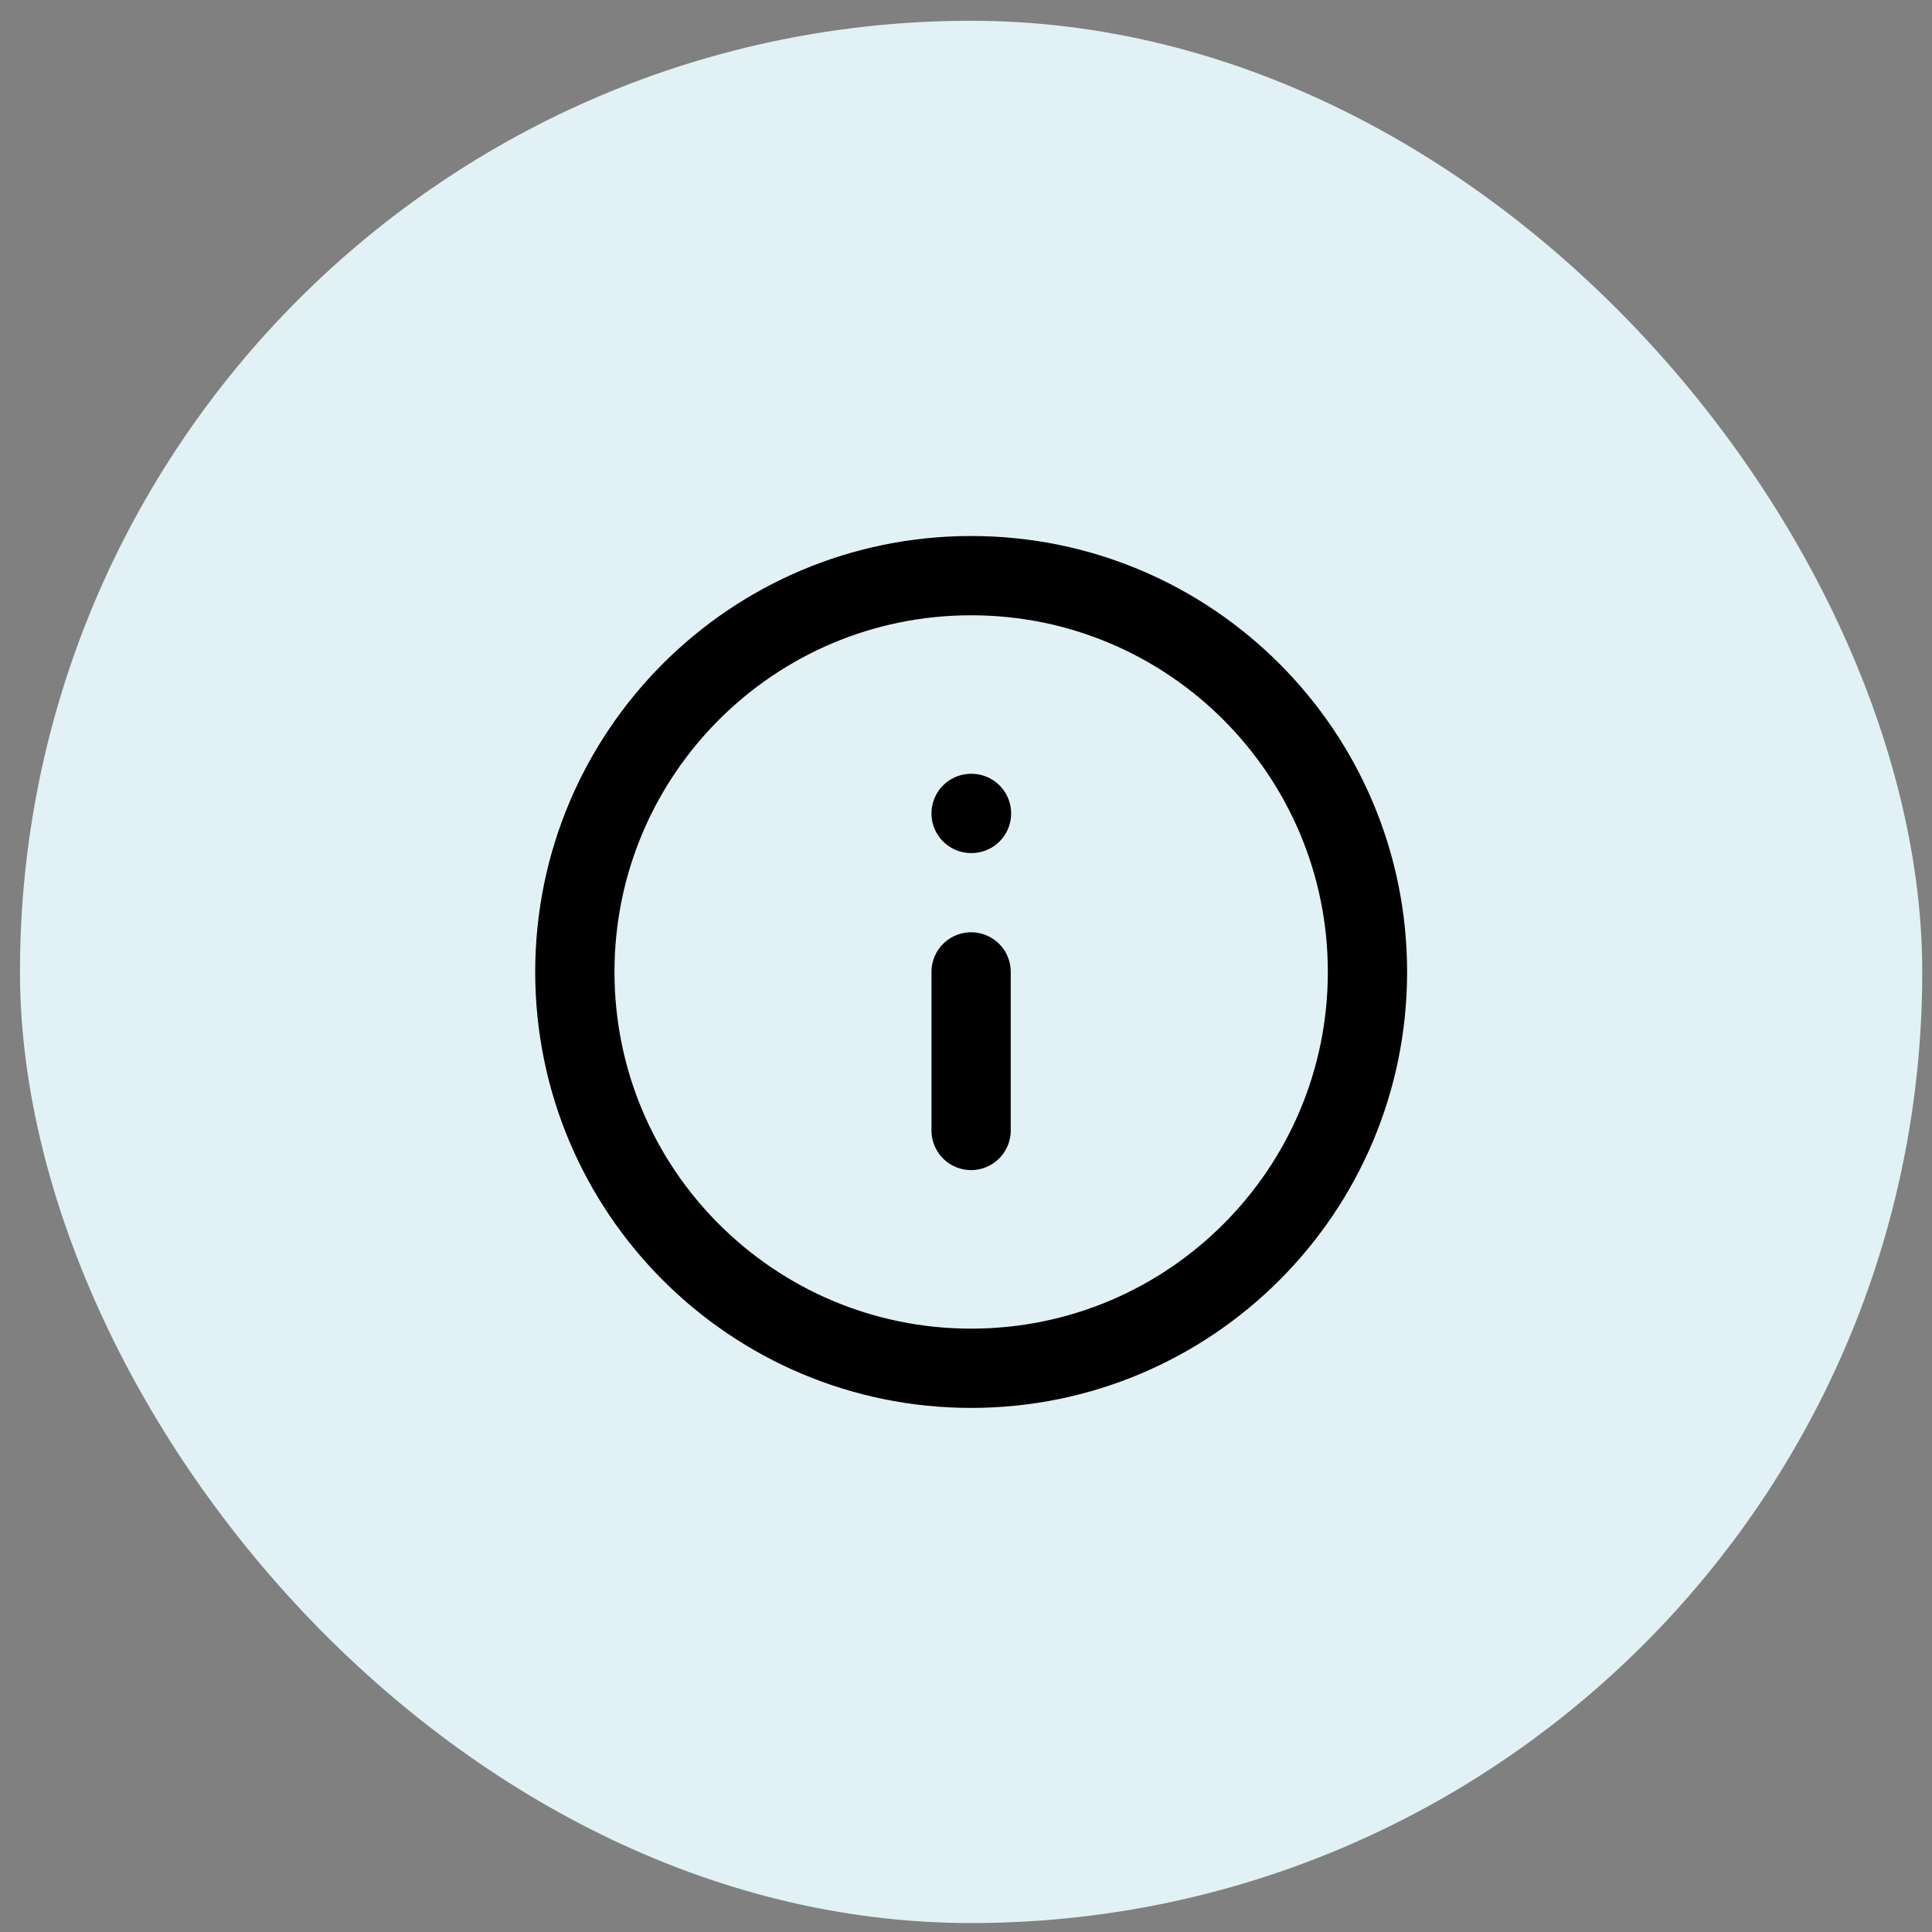 <svg width="65" height="65" viewBox="0 0 65 65" fill="none" xmlns="http://www.w3.org/2000/svg">
<rect x="0" y="0" width="65" height="65" fill="#808080" stroke="none"/>
<rect x="0.672" y="0.699" width="64" height="64" rx="32" fill="#E2F1F6"/>
<path d="M32.673 46.034C40.037 46.034 46.007 40.064 46.007 32.7C46.007 25.337 40.037 19.367 32.673 19.367C25.309 19.367 19.34 25.337 19.34 32.7C19.34 40.064 25.309 46.034 32.673 46.034Z" stroke="black" stroke-width="2.667" stroke-linecap="round" stroke-linejoin="round"/>
<path d="M32.672 38.033V32.699" stroke="black" stroke-width="2.667" stroke-linecap="round" stroke-linejoin="round"/>
<path d="M32.672 27.367H32.685" stroke="black" stroke-width="2.667" stroke-linecap="round" stroke-linejoin="round"/>
</svg>
